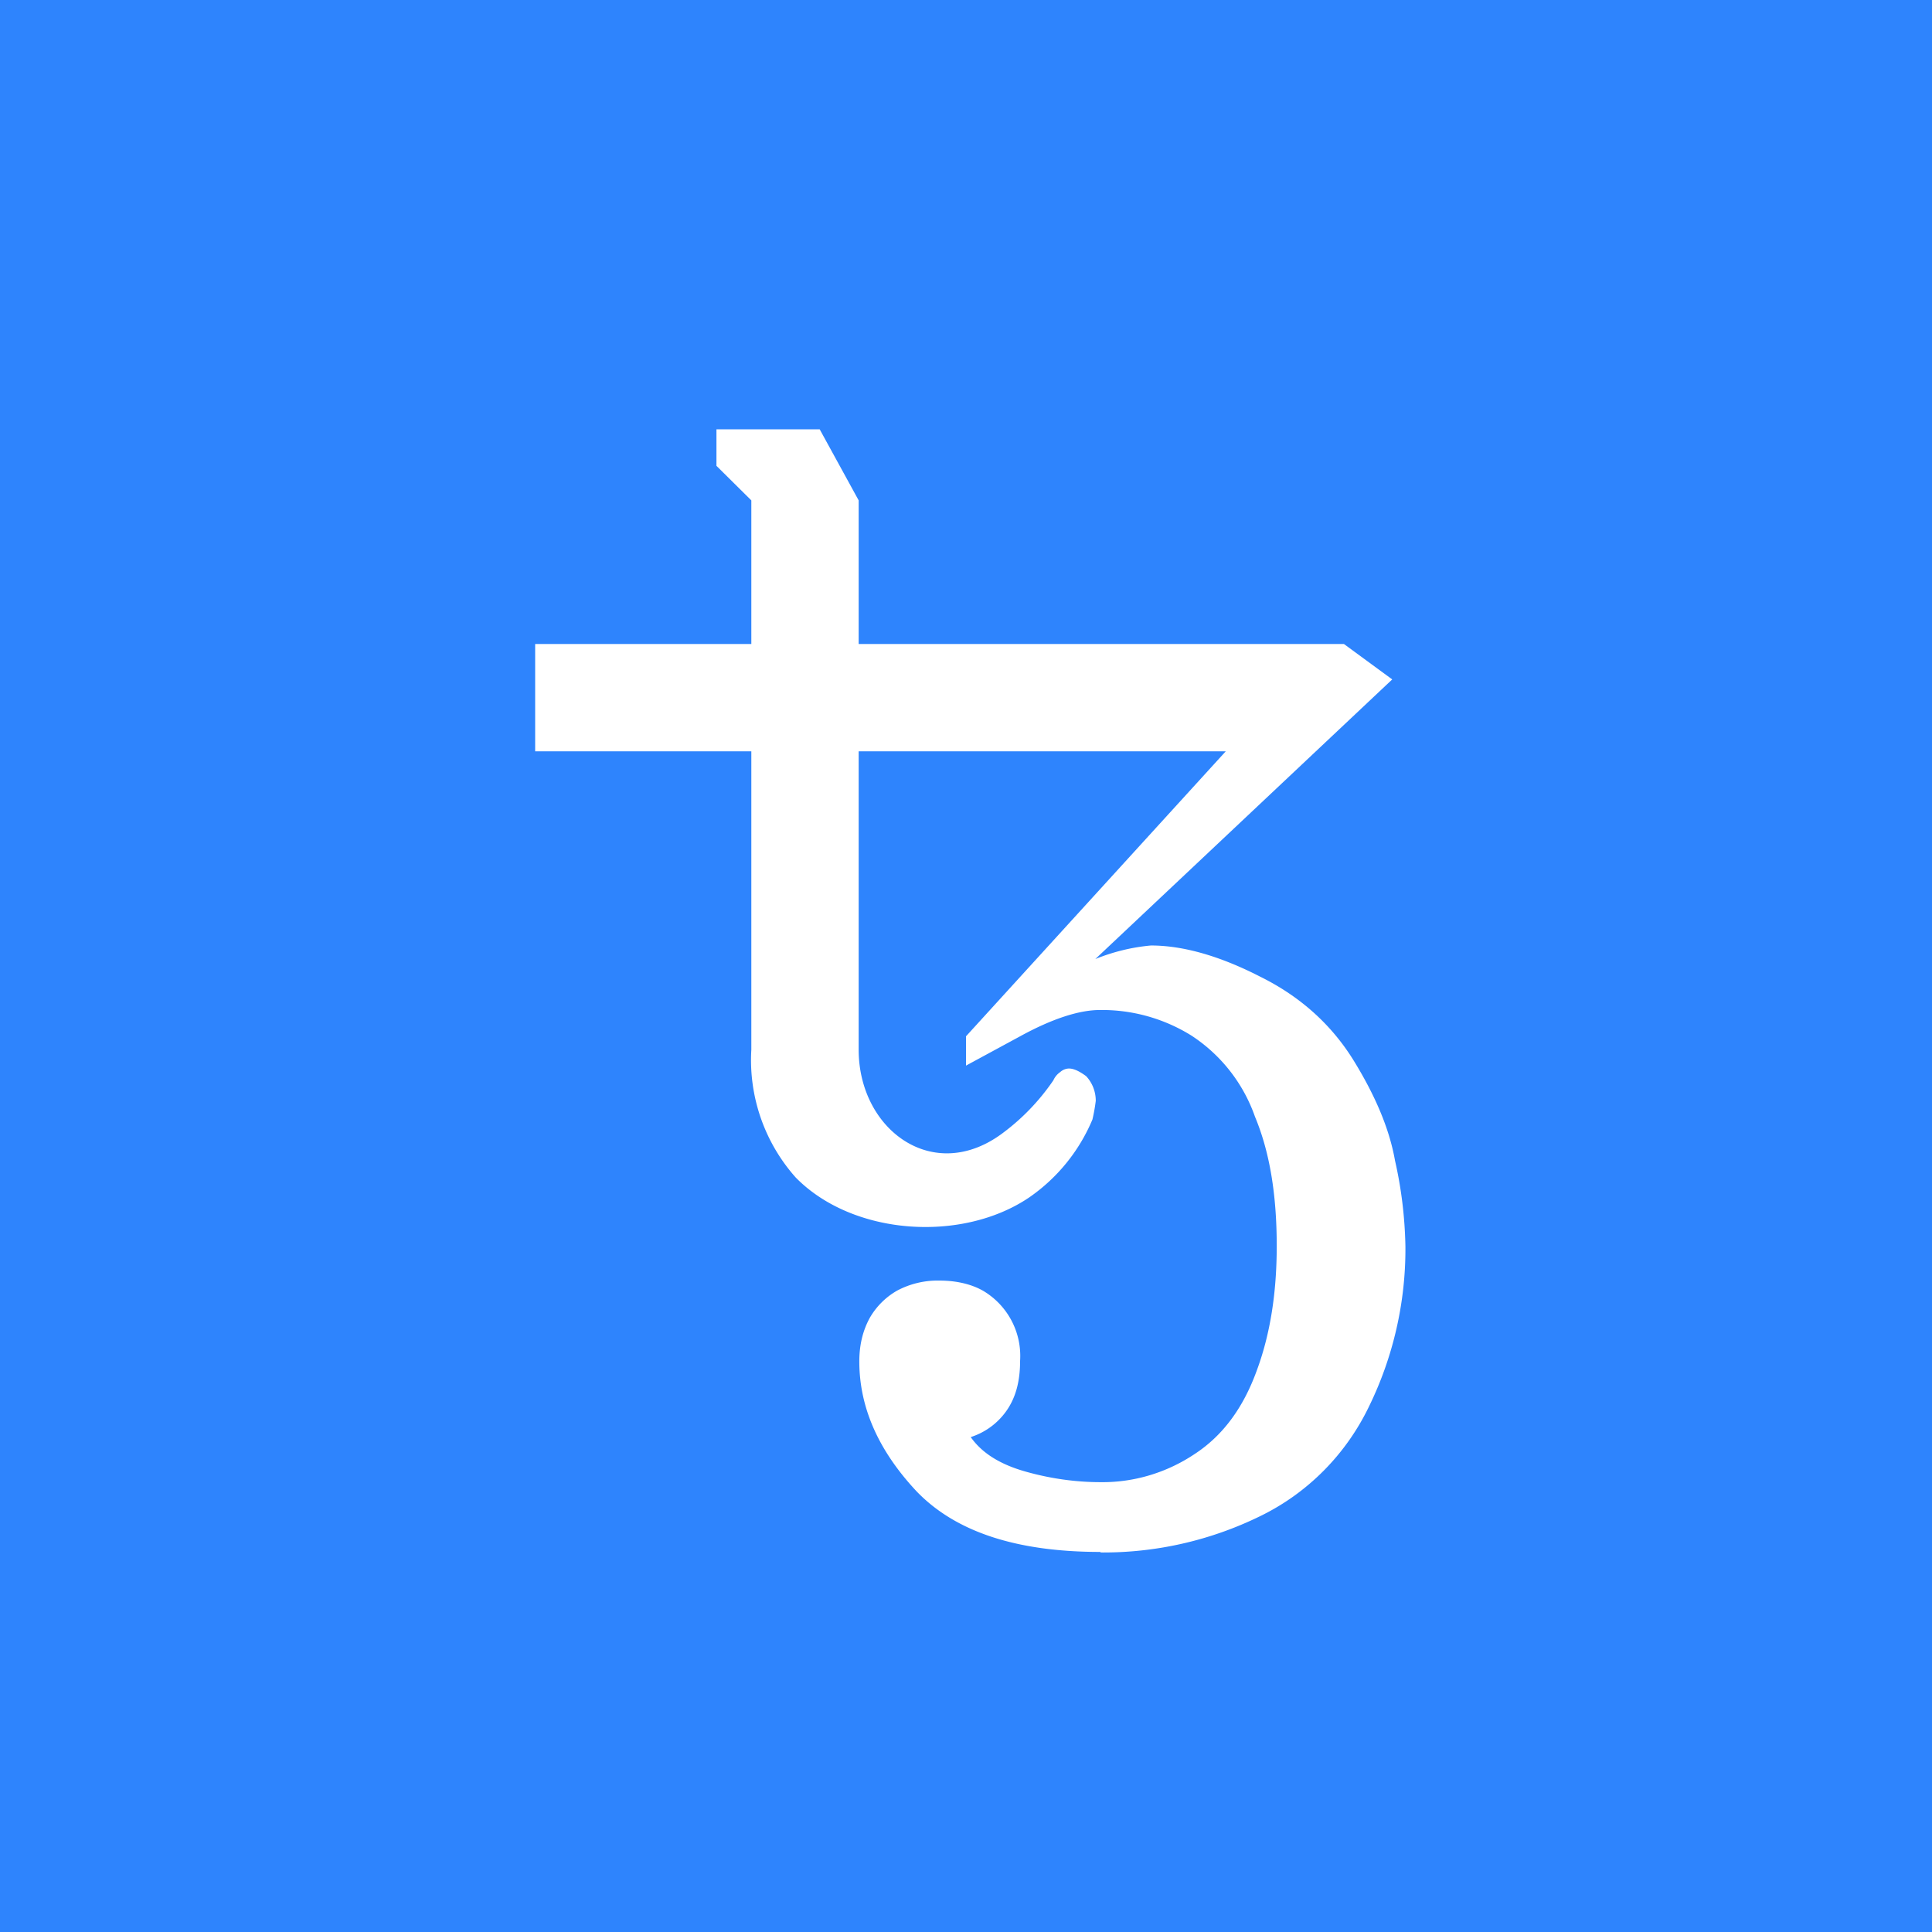 <!-- by TradingView --><svg width="18" height="18" xmlns="http://www.w3.org/2000/svg"><path fill="#2E84FD" d="M0 0h18v18H0z"/><path d="M10.253 14.459c-.781 0-1.348-.186-1.712-.563-.353-.376-.535-.78-.535-1.212 0-.163.037-.294.096-.403a.685.685 0 01.257-.257.803.803 0 01.396-.093c.155 0 .294.033.401.093a.705.705 0 01.348.655c0 .197-.043.35-.134.475a.648.648 0 01-.326.235c.107.152.278.256.513.322.23.065.466.098.696.098.311.004.617-.088.877-.262.268-.175.455-.437.578-.775.128-.344.187-.732.187-1.163 0-.475-.064-.873-.203-1.206a1.491 1.491 0 00-.589-.753 1.576 1.576 0 00-.856-.24c-.192 0-.444.081-.743.245L9 9.928v-.273L11.42 7H8v2.78c0 .744.695 1.262 1.343.776.183-.136.342-.302.471-.491a.185.185 0 01.064-.077.127.127 0 01.08-.033c.049 0 .102.028.161.071.058.062.09.144.09.23a1.616 1.616 0 01-.031.174 1.663 1.663 0 01-.589.726c-.624.423-1.642.358-2.175-.185A1.644 1.644 0 017 9.78V7H4.986V6H7V4.662l-.325-.322V4h.962L8 4.662V6h4.521l.45.33-2.766 2.605c.166-.067.34-.11.518-.126.3 0 .643.098 1.017.29.375.185.663.447.867.774.203.328.337.64.39.94.06.263.092.531.097.802a3.34 3.34 0 01-.337 1.484c-.215.45-.574.812-1.017 1.027a3.316 3.316 0 01-1.487.338v-.005z" fill="#fff"/></svg>